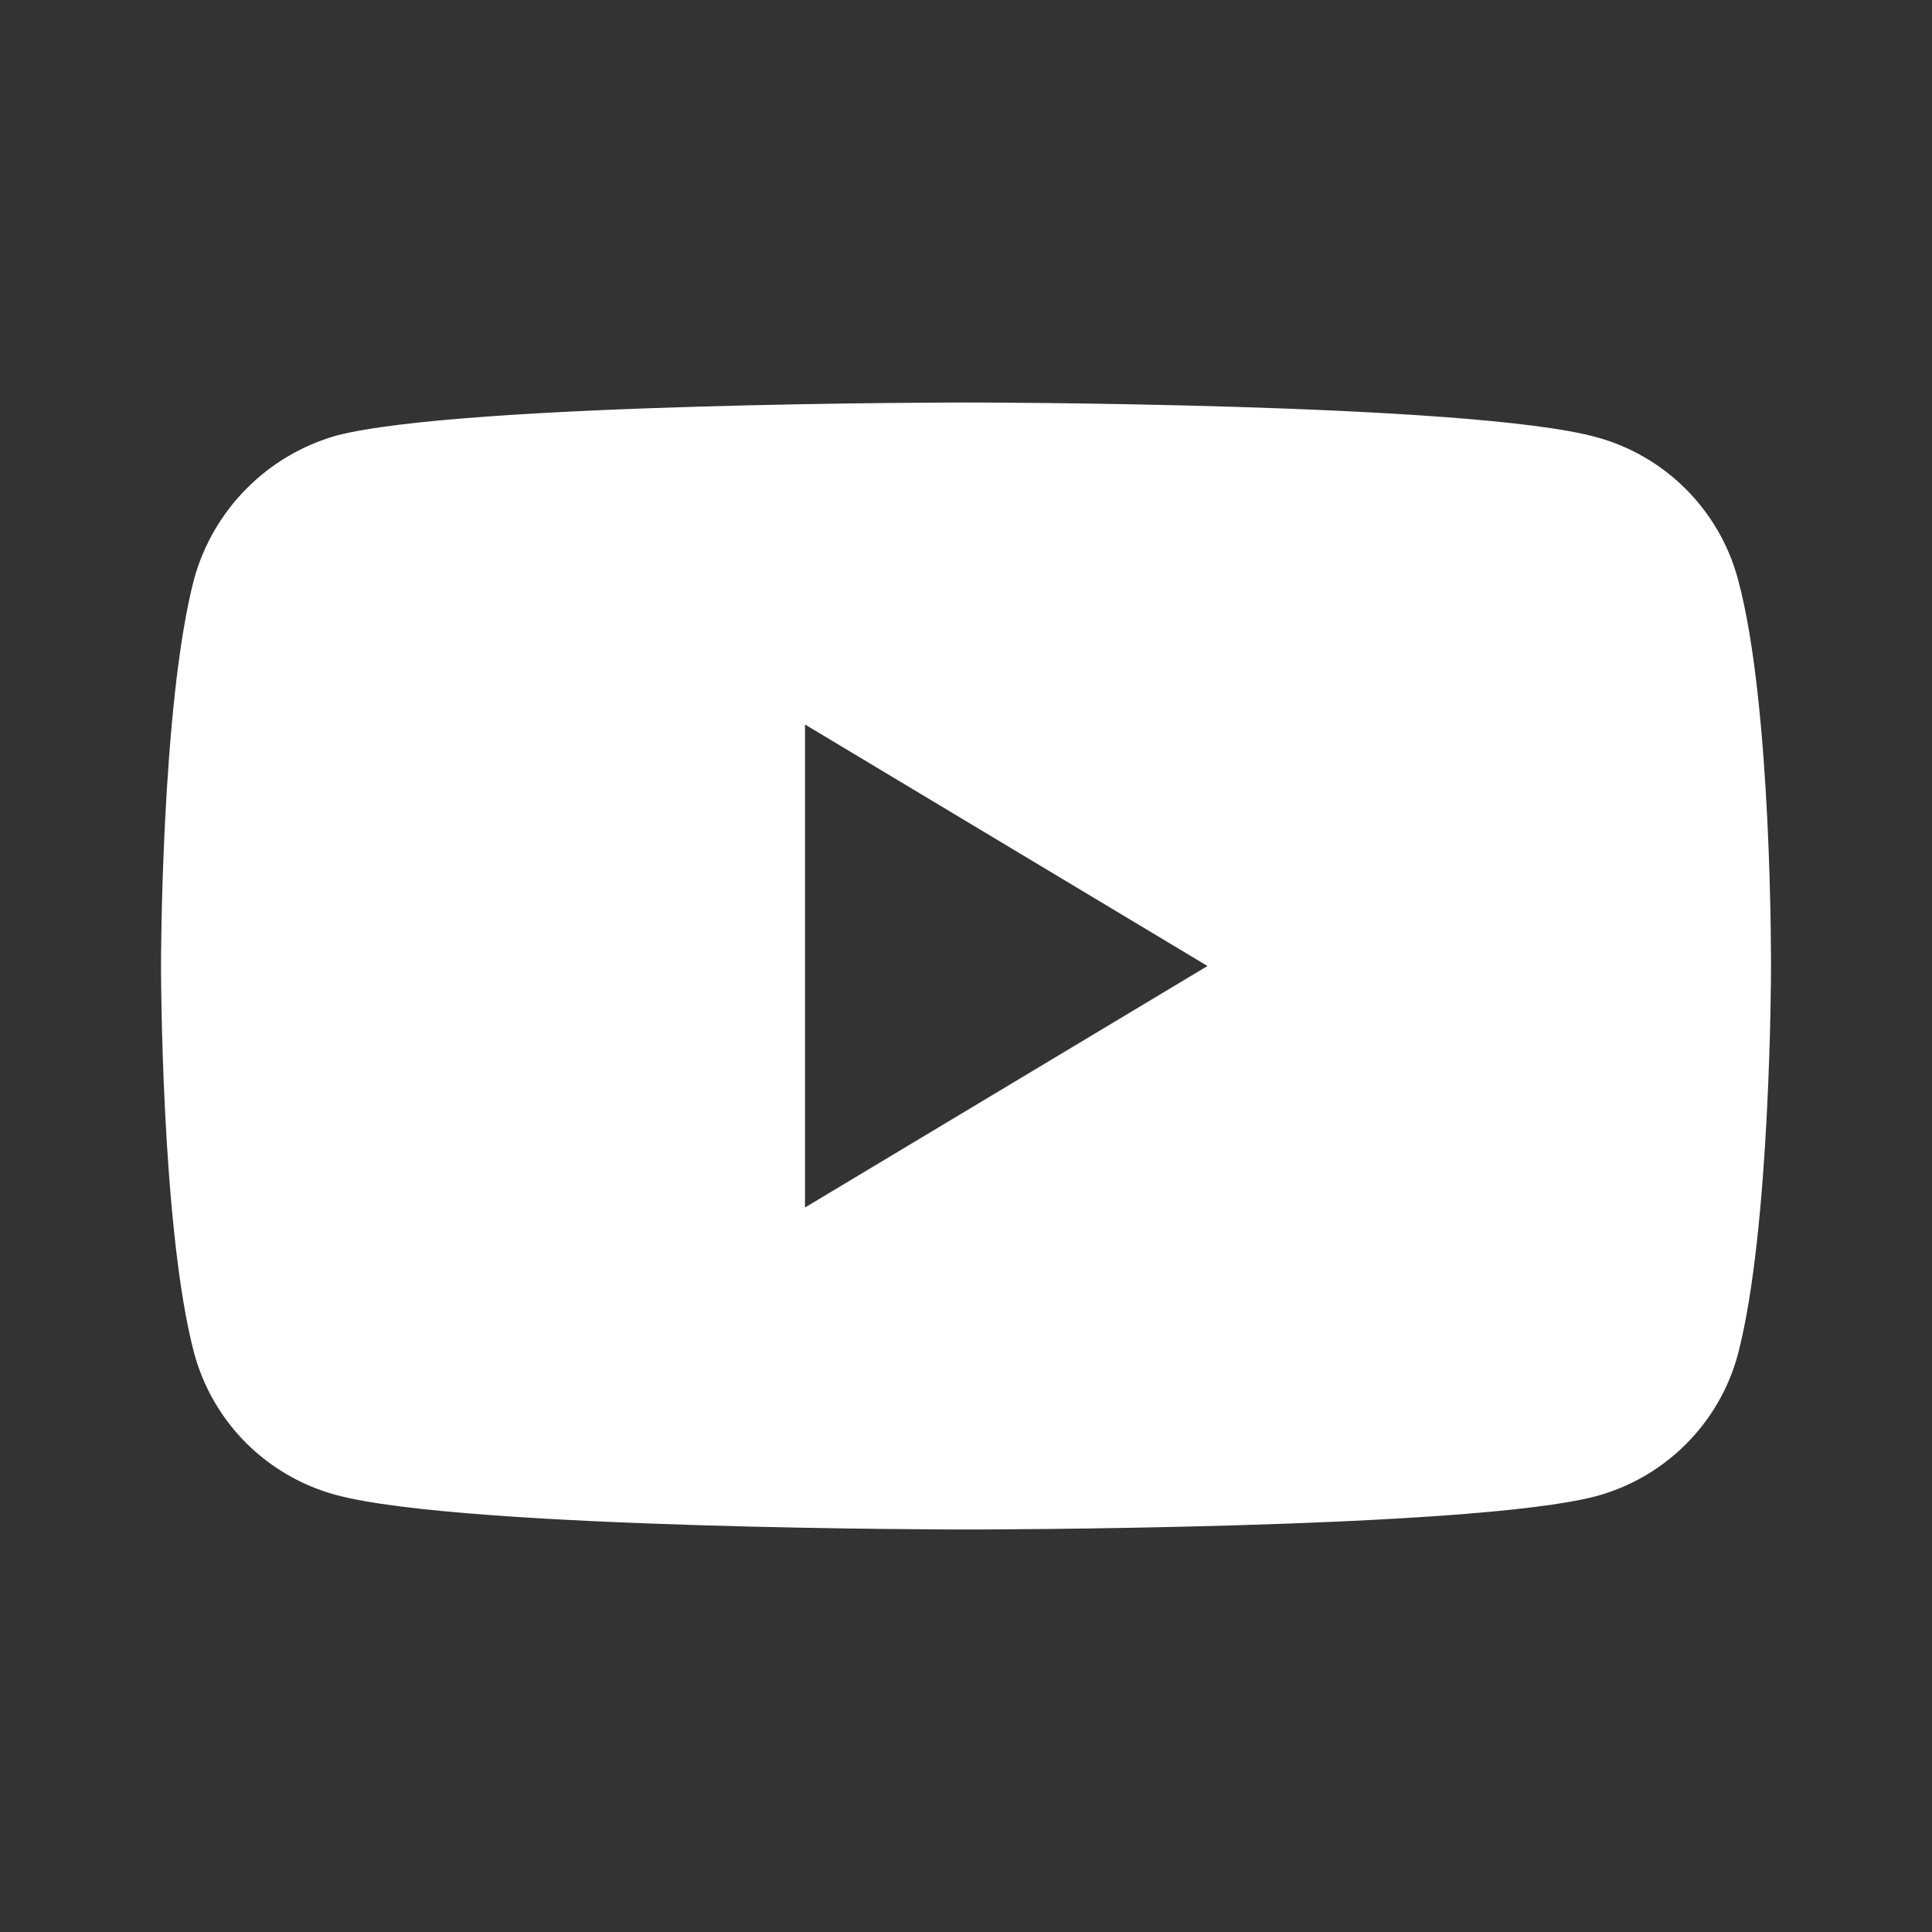 <svg width="24" height="24" viewBox="0 0 24 24" fill="none" xmlns="http://www.w3.org/2000/svg">
<rect x="0" y="0" width="24" height="24" fill="#333333" stroke="none"/>
<path d="M12 5C12.026 5 18.263 5.001 19.825 5.429C20.682 5.659 21.357 6.334 21.588 7.19C22.016 8.755 22 12.017 22 12.017C22 12.04 21.998 15.267 21.588 16.827C21.474 17.249 21.251 17.633 20.941 17.942C20.632 18.251 20.247 18.473 19.825 18.587C18.263 19 12.026 19 12 19C12 19 5.756 19 4.175 18.571C3.753 18.457 3.368 18.235 3.058 17.926C2.749 17.617 2.526 17.232 2.412 16.81C2 15.26 2 12 2 12C2 12 2 8.755 2.412 7.19C2.529 6.767 2.753 6.382 3.061 6.071C3.37 5.759 3.753 5.533 4.175 5.412C5.74 5 12 5 12 5ZM10 15L15 12L10 9V15Z" fill="white"/>
</svg>
